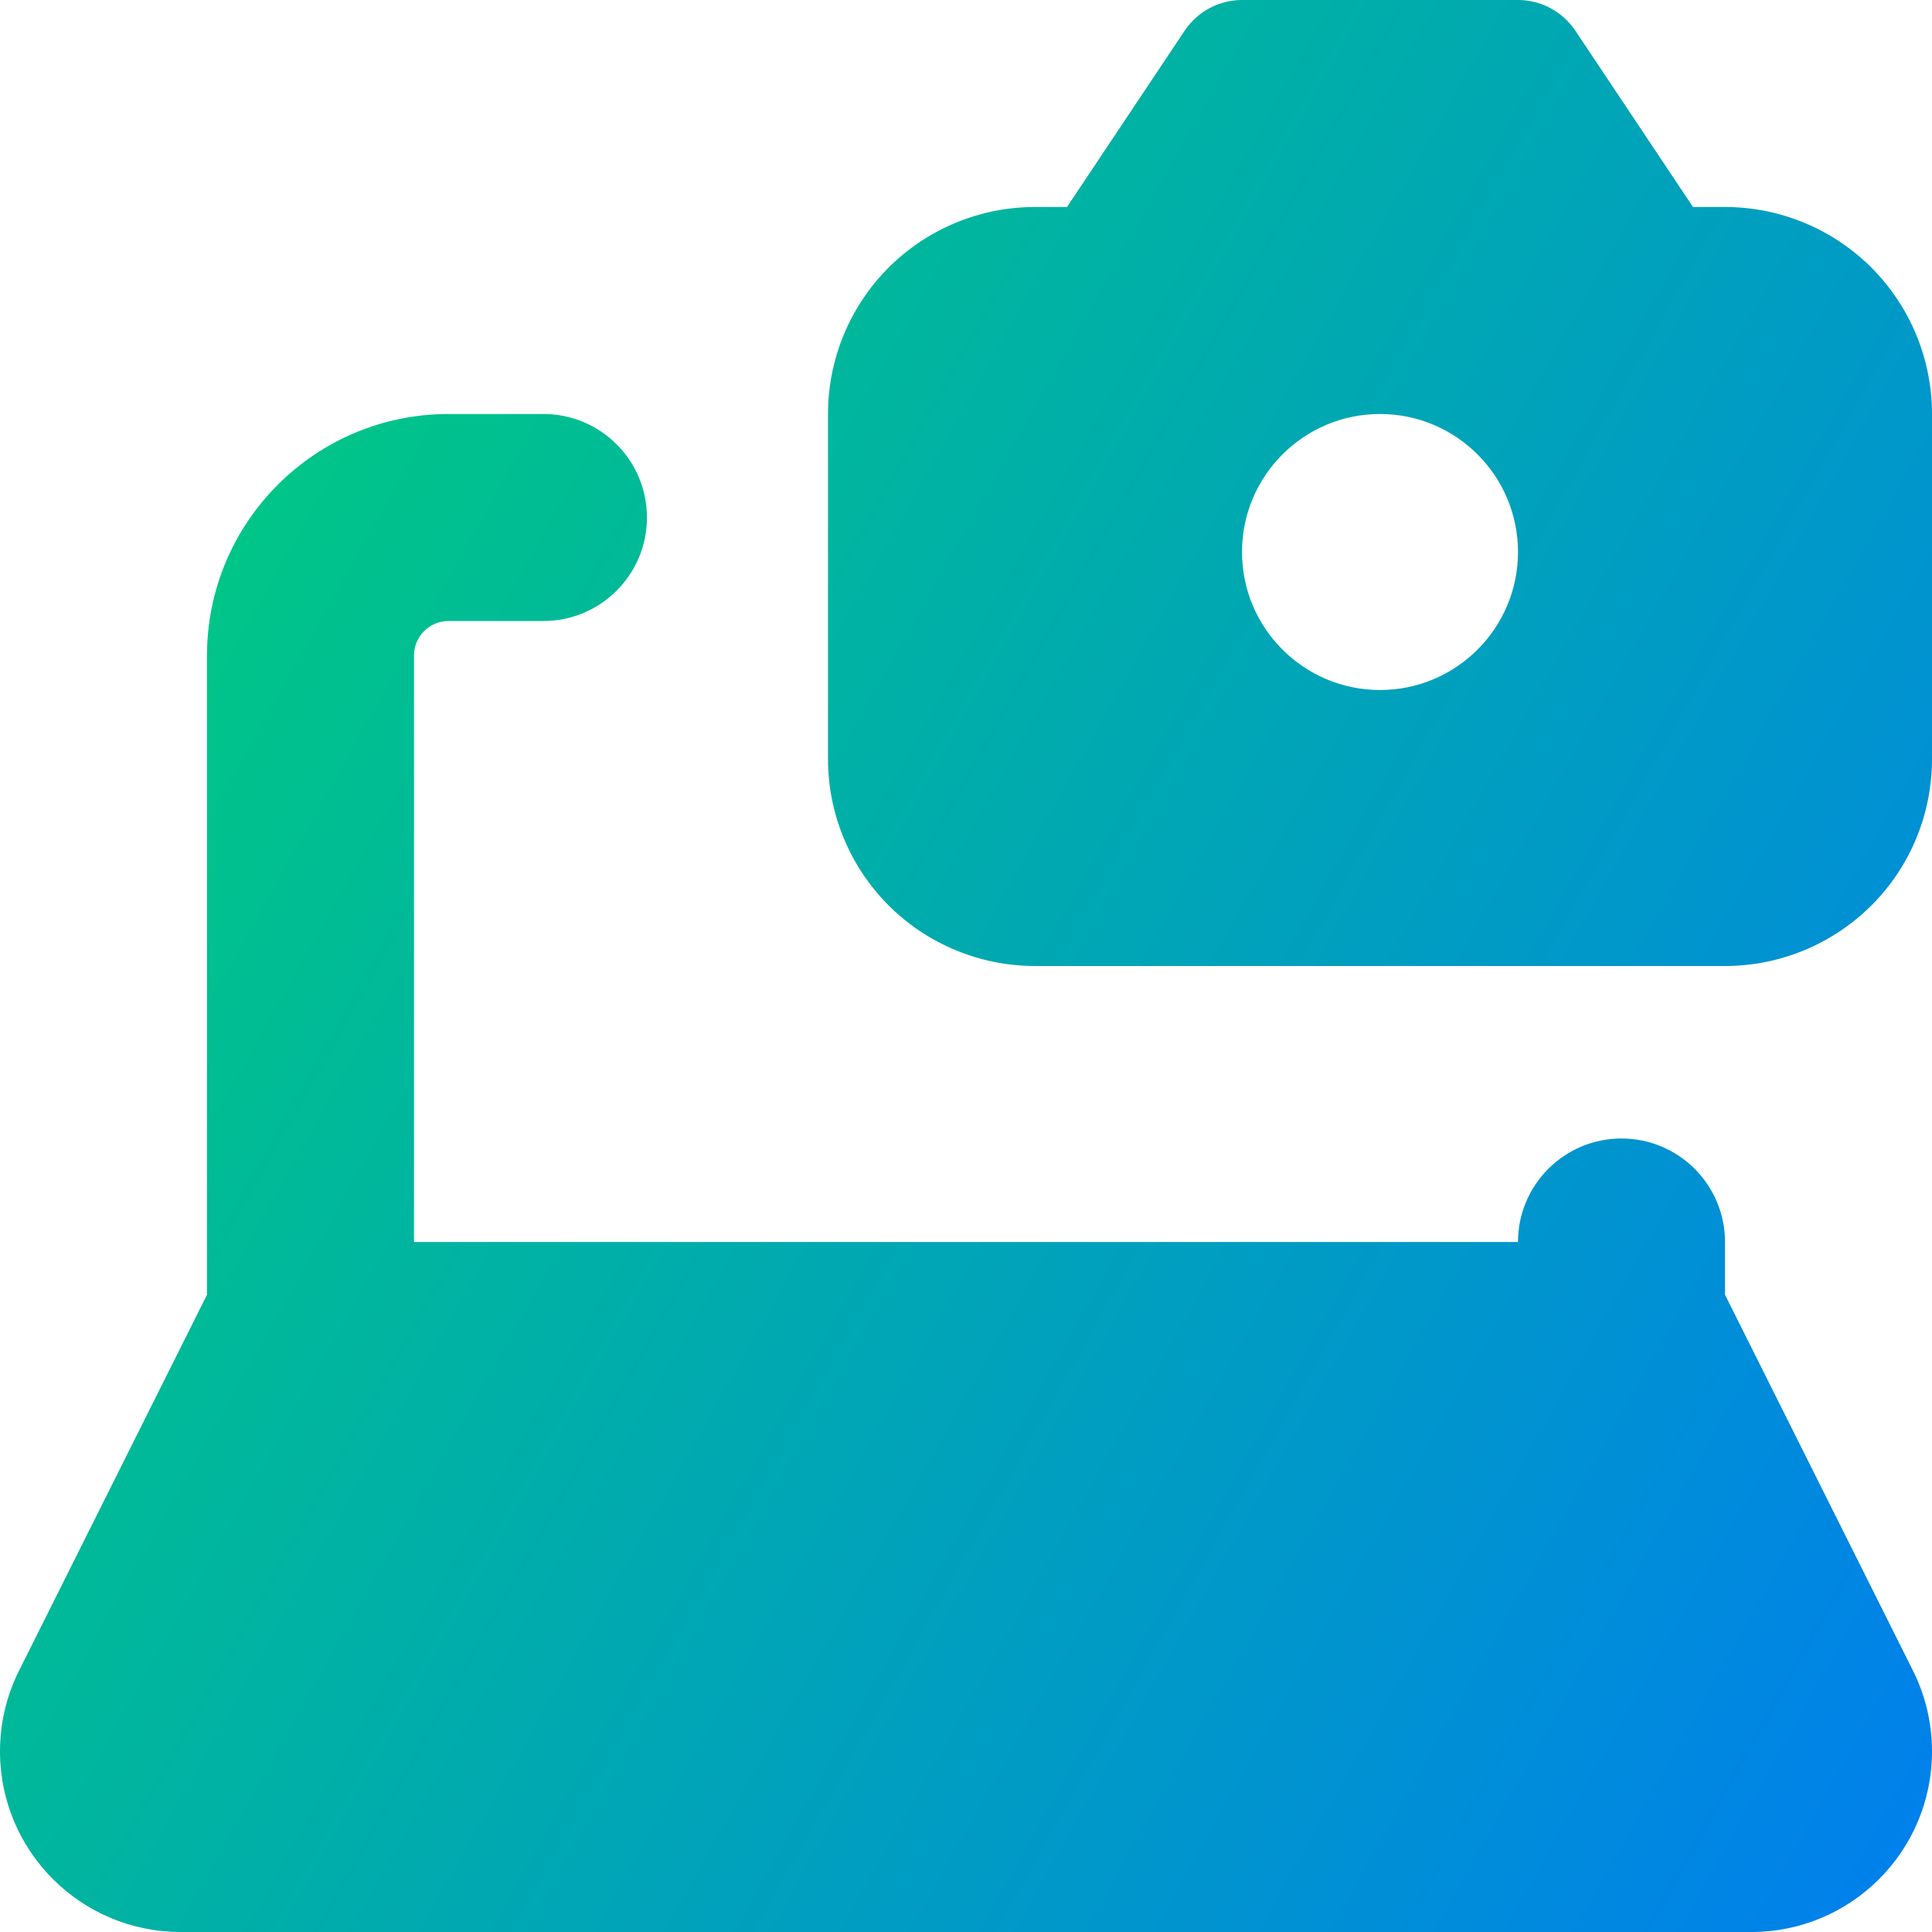 <svg xmlns="http://www.w3.org/2000/svg" fill="none" viewBox="0 0 14 14" id="Laptop-Camera--Streamline-Core-Gradient">
  <desc>
    Laptop Camera Streamline Icon: https://streamlinehq.com
  </desc>
  <g id="Free Gradient/Images Photography/laptop-camera--photos-photo-picture-photography-camera-pictures-laptop-computer">
    <path id="Union" fill="url(#paint0_linear_14402_12201)" fill-rule="evenodd" d="M9 0c-.167 0-.323.084-.416.223L7.732 1.5H7.5c-.398 0-.779.158-1.061.439C6.158 2.221 6 2.602 6 3v2.5c0 .398.158.779.439 1.061C6.721 6.842 7.102 7 7.5 7h5c.398 0 .779-.158 1.061-.439S14 5.898 14 5.5V3c0-.398-.158-.779-.439-1.061C13.279 1.658 12.898 1.5 12.5 1.5h-.232L11.416.223C11.323.084 11.167 0 11 0H9Zm2 4c0 .552-.448 1-1 1-.552 0-1-.448-1-1s.448-1 1-1c.552 0 1 .448 1 1Zm-7.75.5c-.138 0-.25.112-.25.25V9h8c0-.414.336-.75.75-.75s.75.336.75.75v.382l1.362 2.724c.091.182.138.382.138.585 0 .723-.586 1.309-1.309 1.309H1.309C.586 14 0 13.414 0 12.691c0-.203.047-.404.138-.585L1.5 9.382V4.75C1.5 3.784 2.284 3 3.25 3h.688c.414 0 .75.336.75.75s-.336.75-.75.75H3.25Z" clip-rule="evenodd"></path>
  </g>
  <defs>
    <linearGradient id="paint0_linear_14402_12201" x1=".538" x2="16.494" y1="1.131" y2="10.125" gradientUnits="userSpaceOnUse">
      <stop stop-color="#00d078"></stop>
      <stop offset="1" stop-color="#007df0"></stop>
    </linearGradient>
  </defs>
</svg>